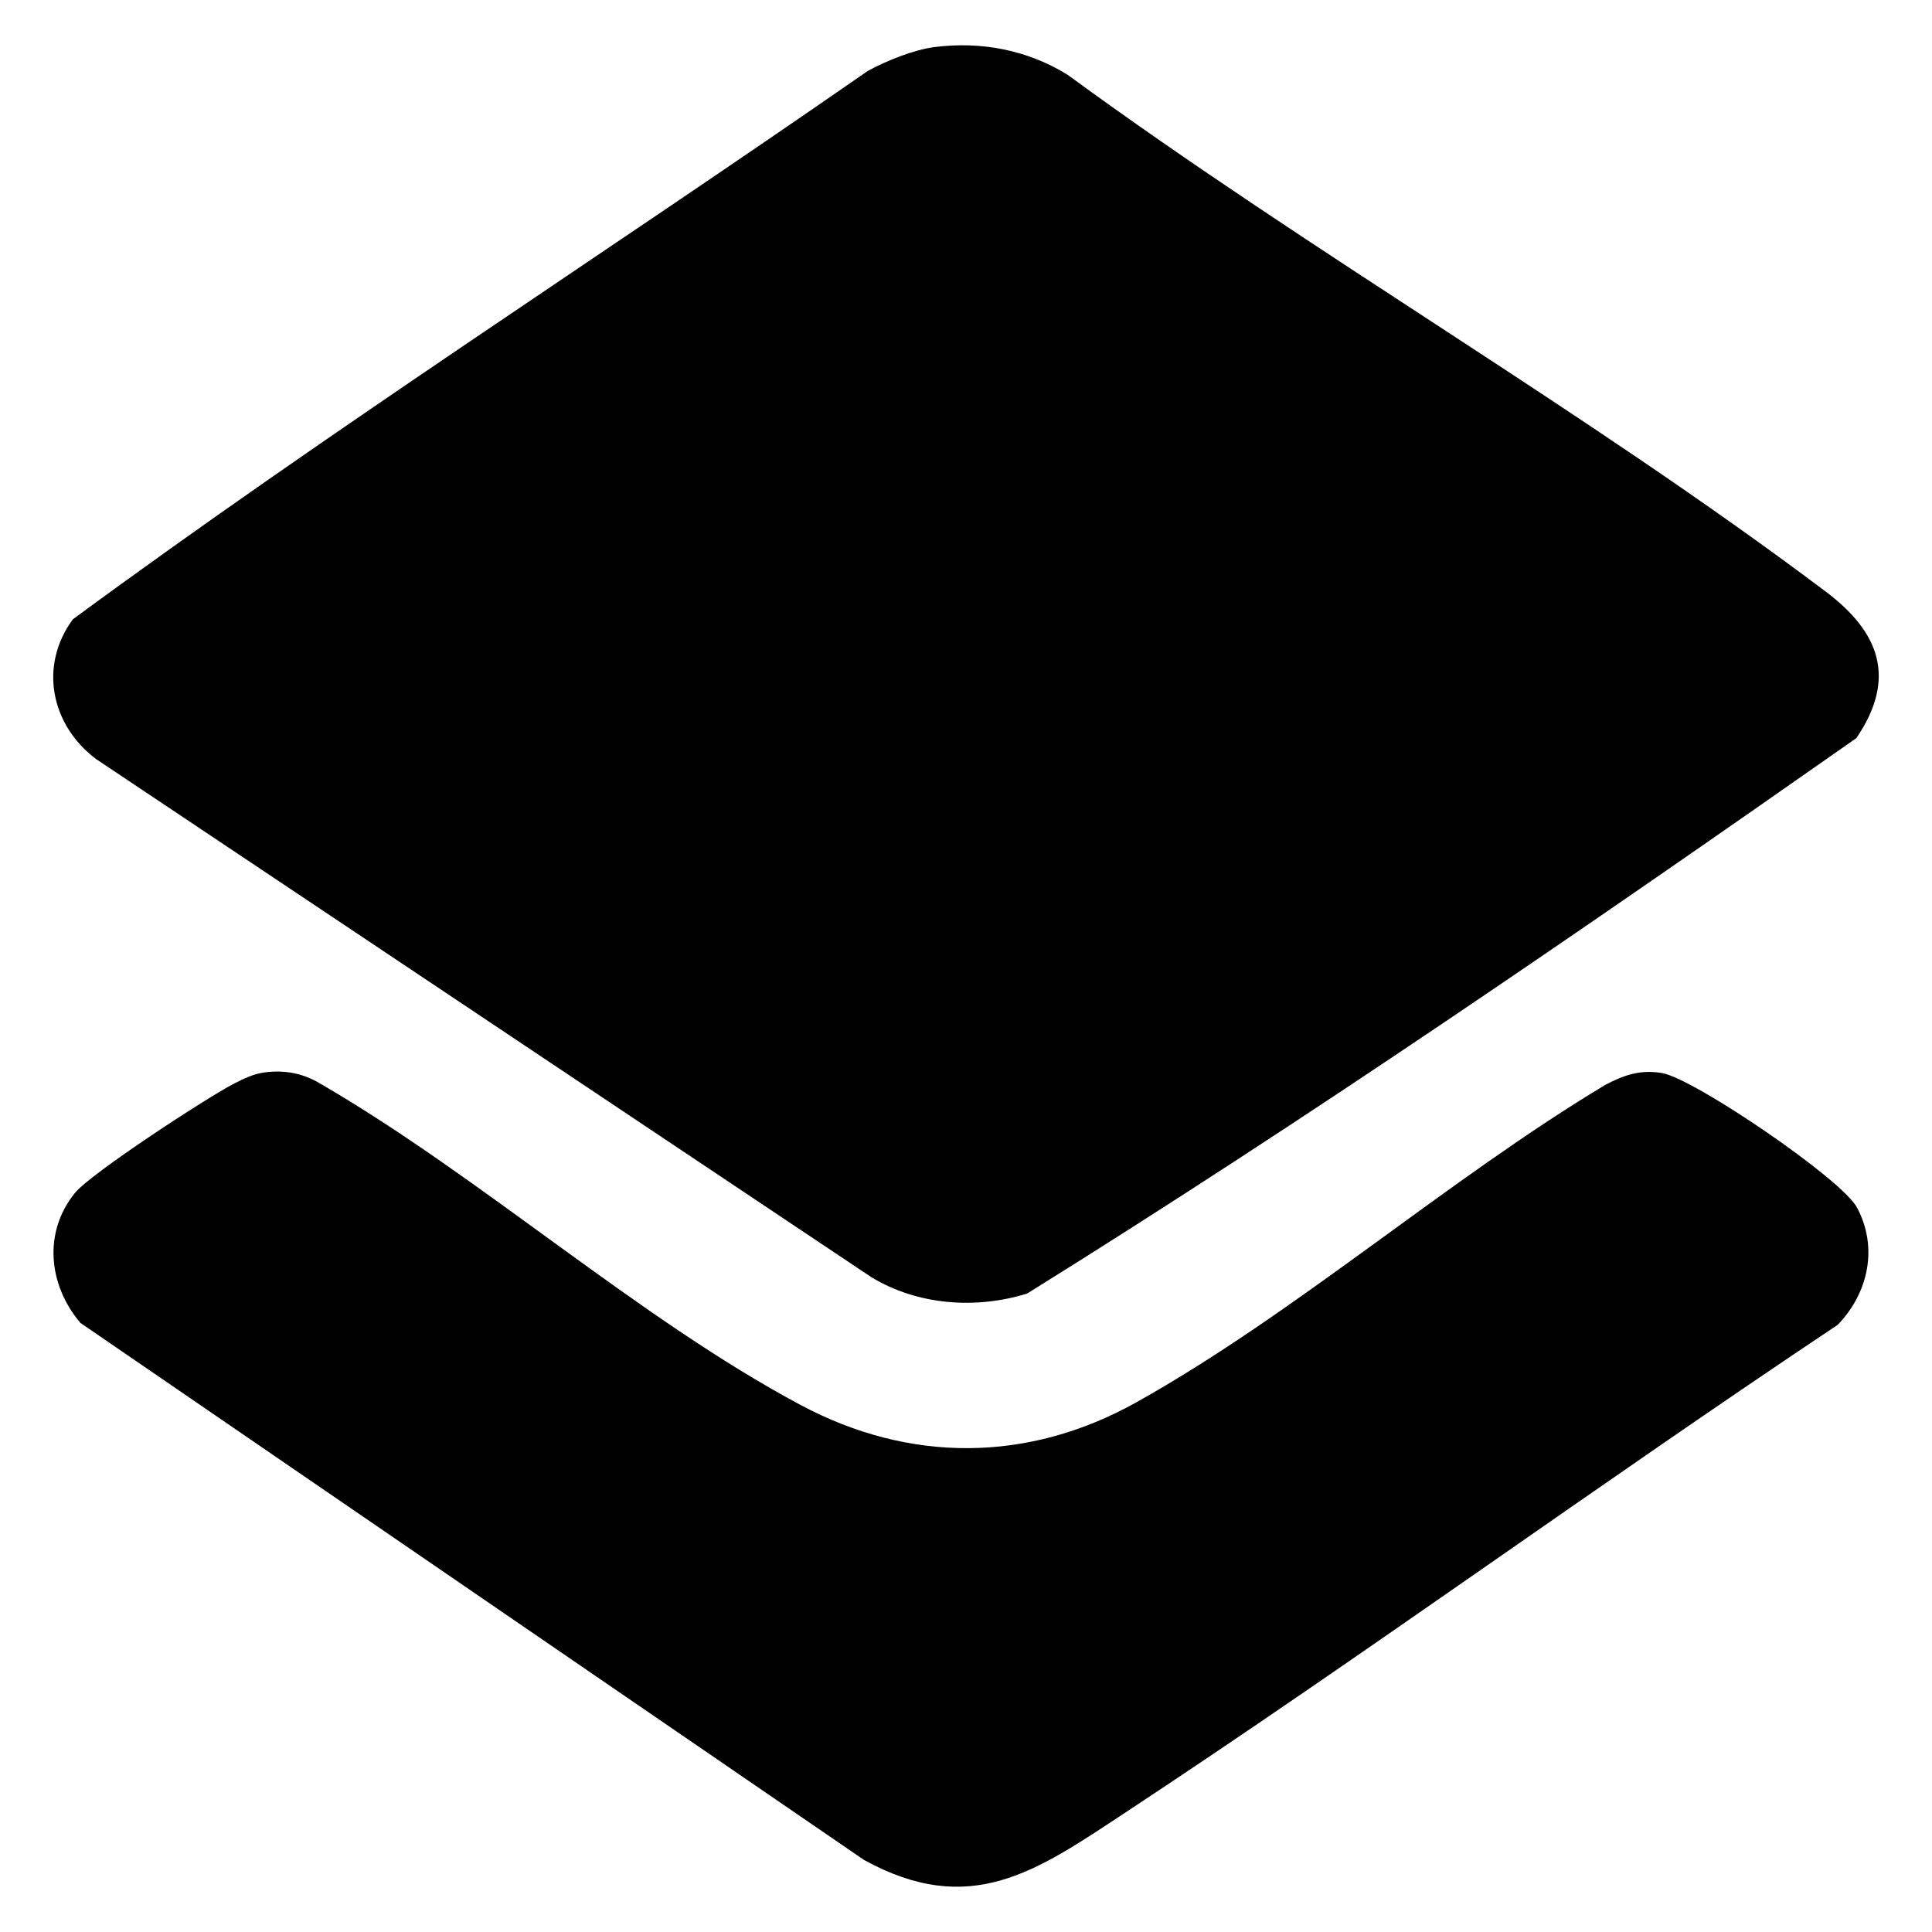 <?xml version="1.0" encoding="UTF-8"?>
<svg id="Layer_1" xmlns="http://www.w3.org/2000/svg" version="1.1" viewBox="0 0 384 384">
  <!-- Generator: Adobe Illustrator 29.8.1, SVG Export Plug-In . SVG Version: 2.1.1 Build 2)  -->
  <path d="M185.748,9.355c9.268-1.184,18.5.58,26.442,5.507,48.605,35.582,102.709,66.624,150.688,102.721,10.664,8.023,14.205,17.205,6.089,29.121-53.967,37.836-108.849,75.554-164.815,110.401-10.194,3.154-21.711,2.336-30.943-3.242L19.061,150.843c-8.924-6.726-11.388-18.511-4.574-27.758C65.88,85.275,119.95,50.582,172.458,14.111c3.712-2.023,9.118-4.223,13.291-4.756Z"/>
  <path d="M52.655,213.139c3.908-.501,7.549.168,10.94,2.203,32.047,18.585,63.195,46.631,95.514,63.901,21.673,11.581,45.241,11.479,66.691-.491,31.588-17.627,61.974-44.335,93.275-63.132,3.789-1.984,6.96-3.065,11.274-2.341,6.322,1.06,35.682,21.04,38.722,26.695,4.272,7.948,2.3,17.005-3.806,23.341-47.683,31.796-94.097,65.643-141.945,97.177-17.321,11.415-30.47,20.811-51.615,9.172L15.992,262.945c-6.353-7.465-7.489-17.995-1.064-25.874,3.171-3.887,26.332-19.005,31.66-21.729,1.957-1.001,3.85-1.919,6.067-2.203Z"/>
</svg>